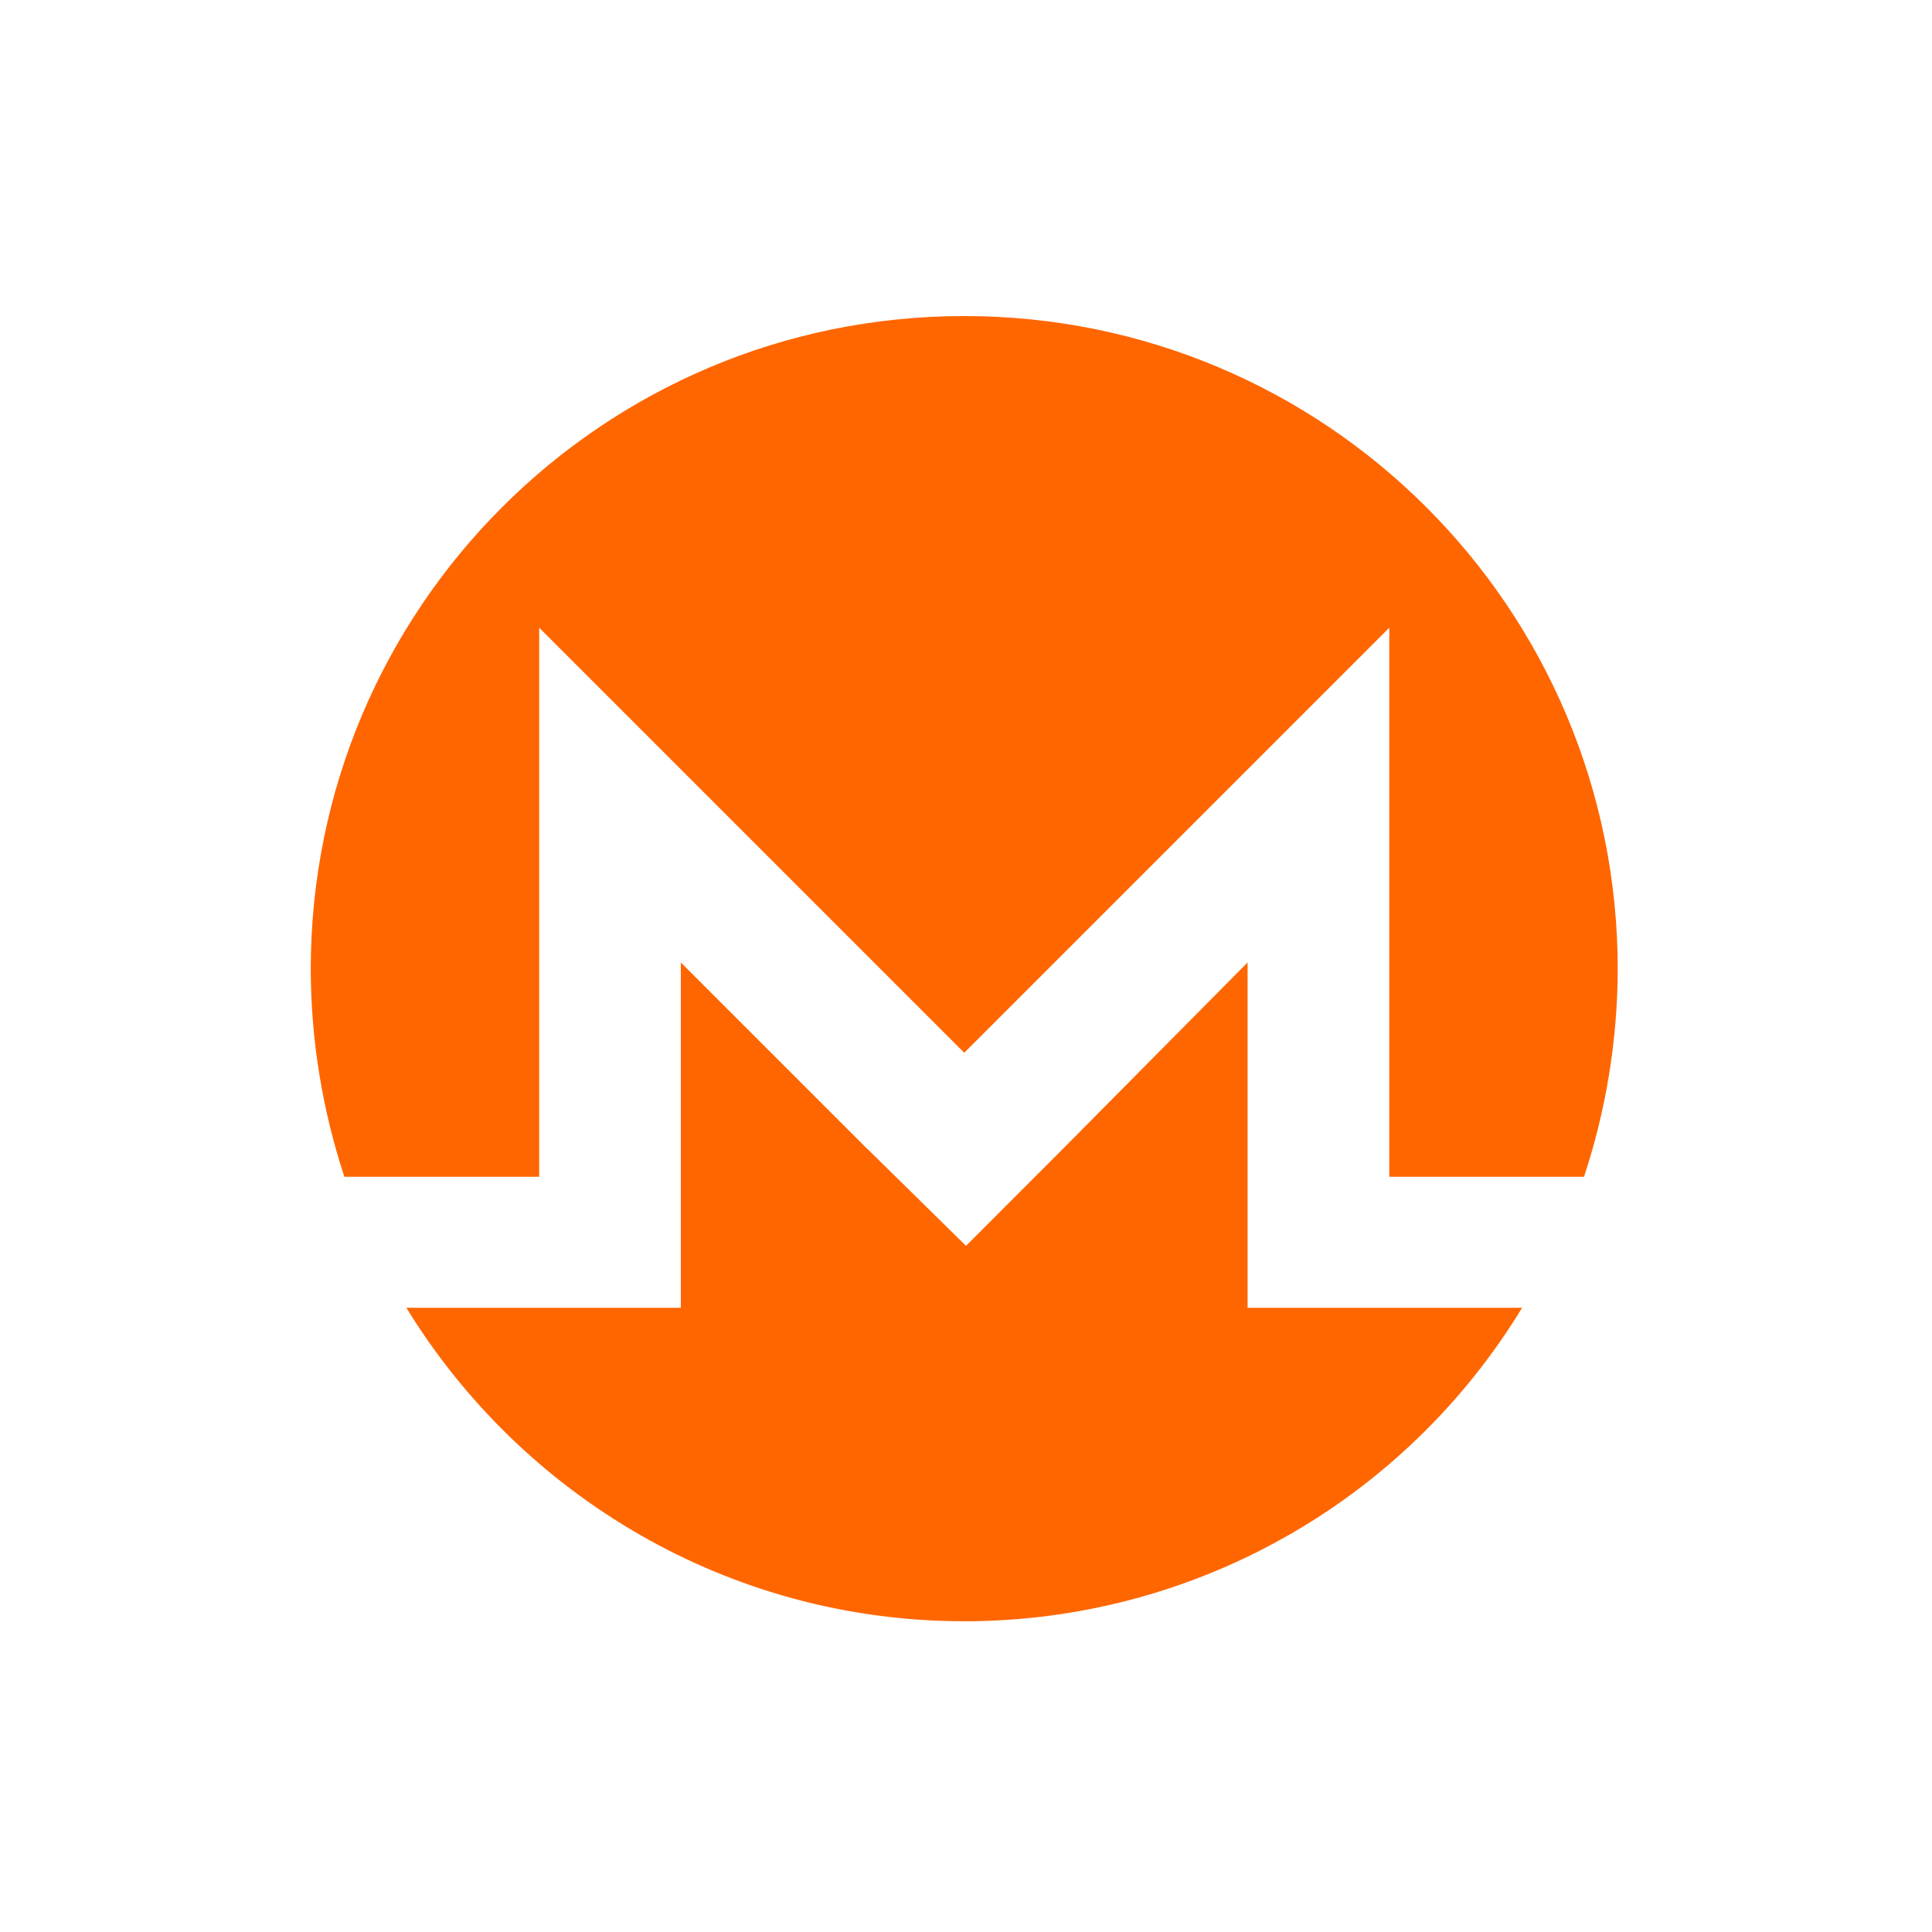 <svg width="56" height="56" viewBox="0 0 56 56" fill="none" xmlns="http://www.w3.org/2000/svg">
<path d="M27.947 9.161C38.421 9.161 46.891 17.631 46.891 28.103C46.884 30.144 46.554 32.171 45.914 34.109H40.269V18.195L27.949 30.515L15.629 18.195V34.109H9.982C9.342 32.171 9.013 30.144 9.007 28.103C9.007 17.631 17.475 9.161 27.947 9.161ZM25.126 33.285L28 36.111L30.822 33.287L36.162 27.897V37.907H44.119C42.431 40.682 40.056 42.977 37.224 44.568C34.392 46.16 31.198 46.995 27.949 46.993C21.12 46.993 15.114 43.349 11.779 37.907H19.734V27.897L25.124 33.287L25.126 33.285Z" fill="#FF6600"/>
</svg>

